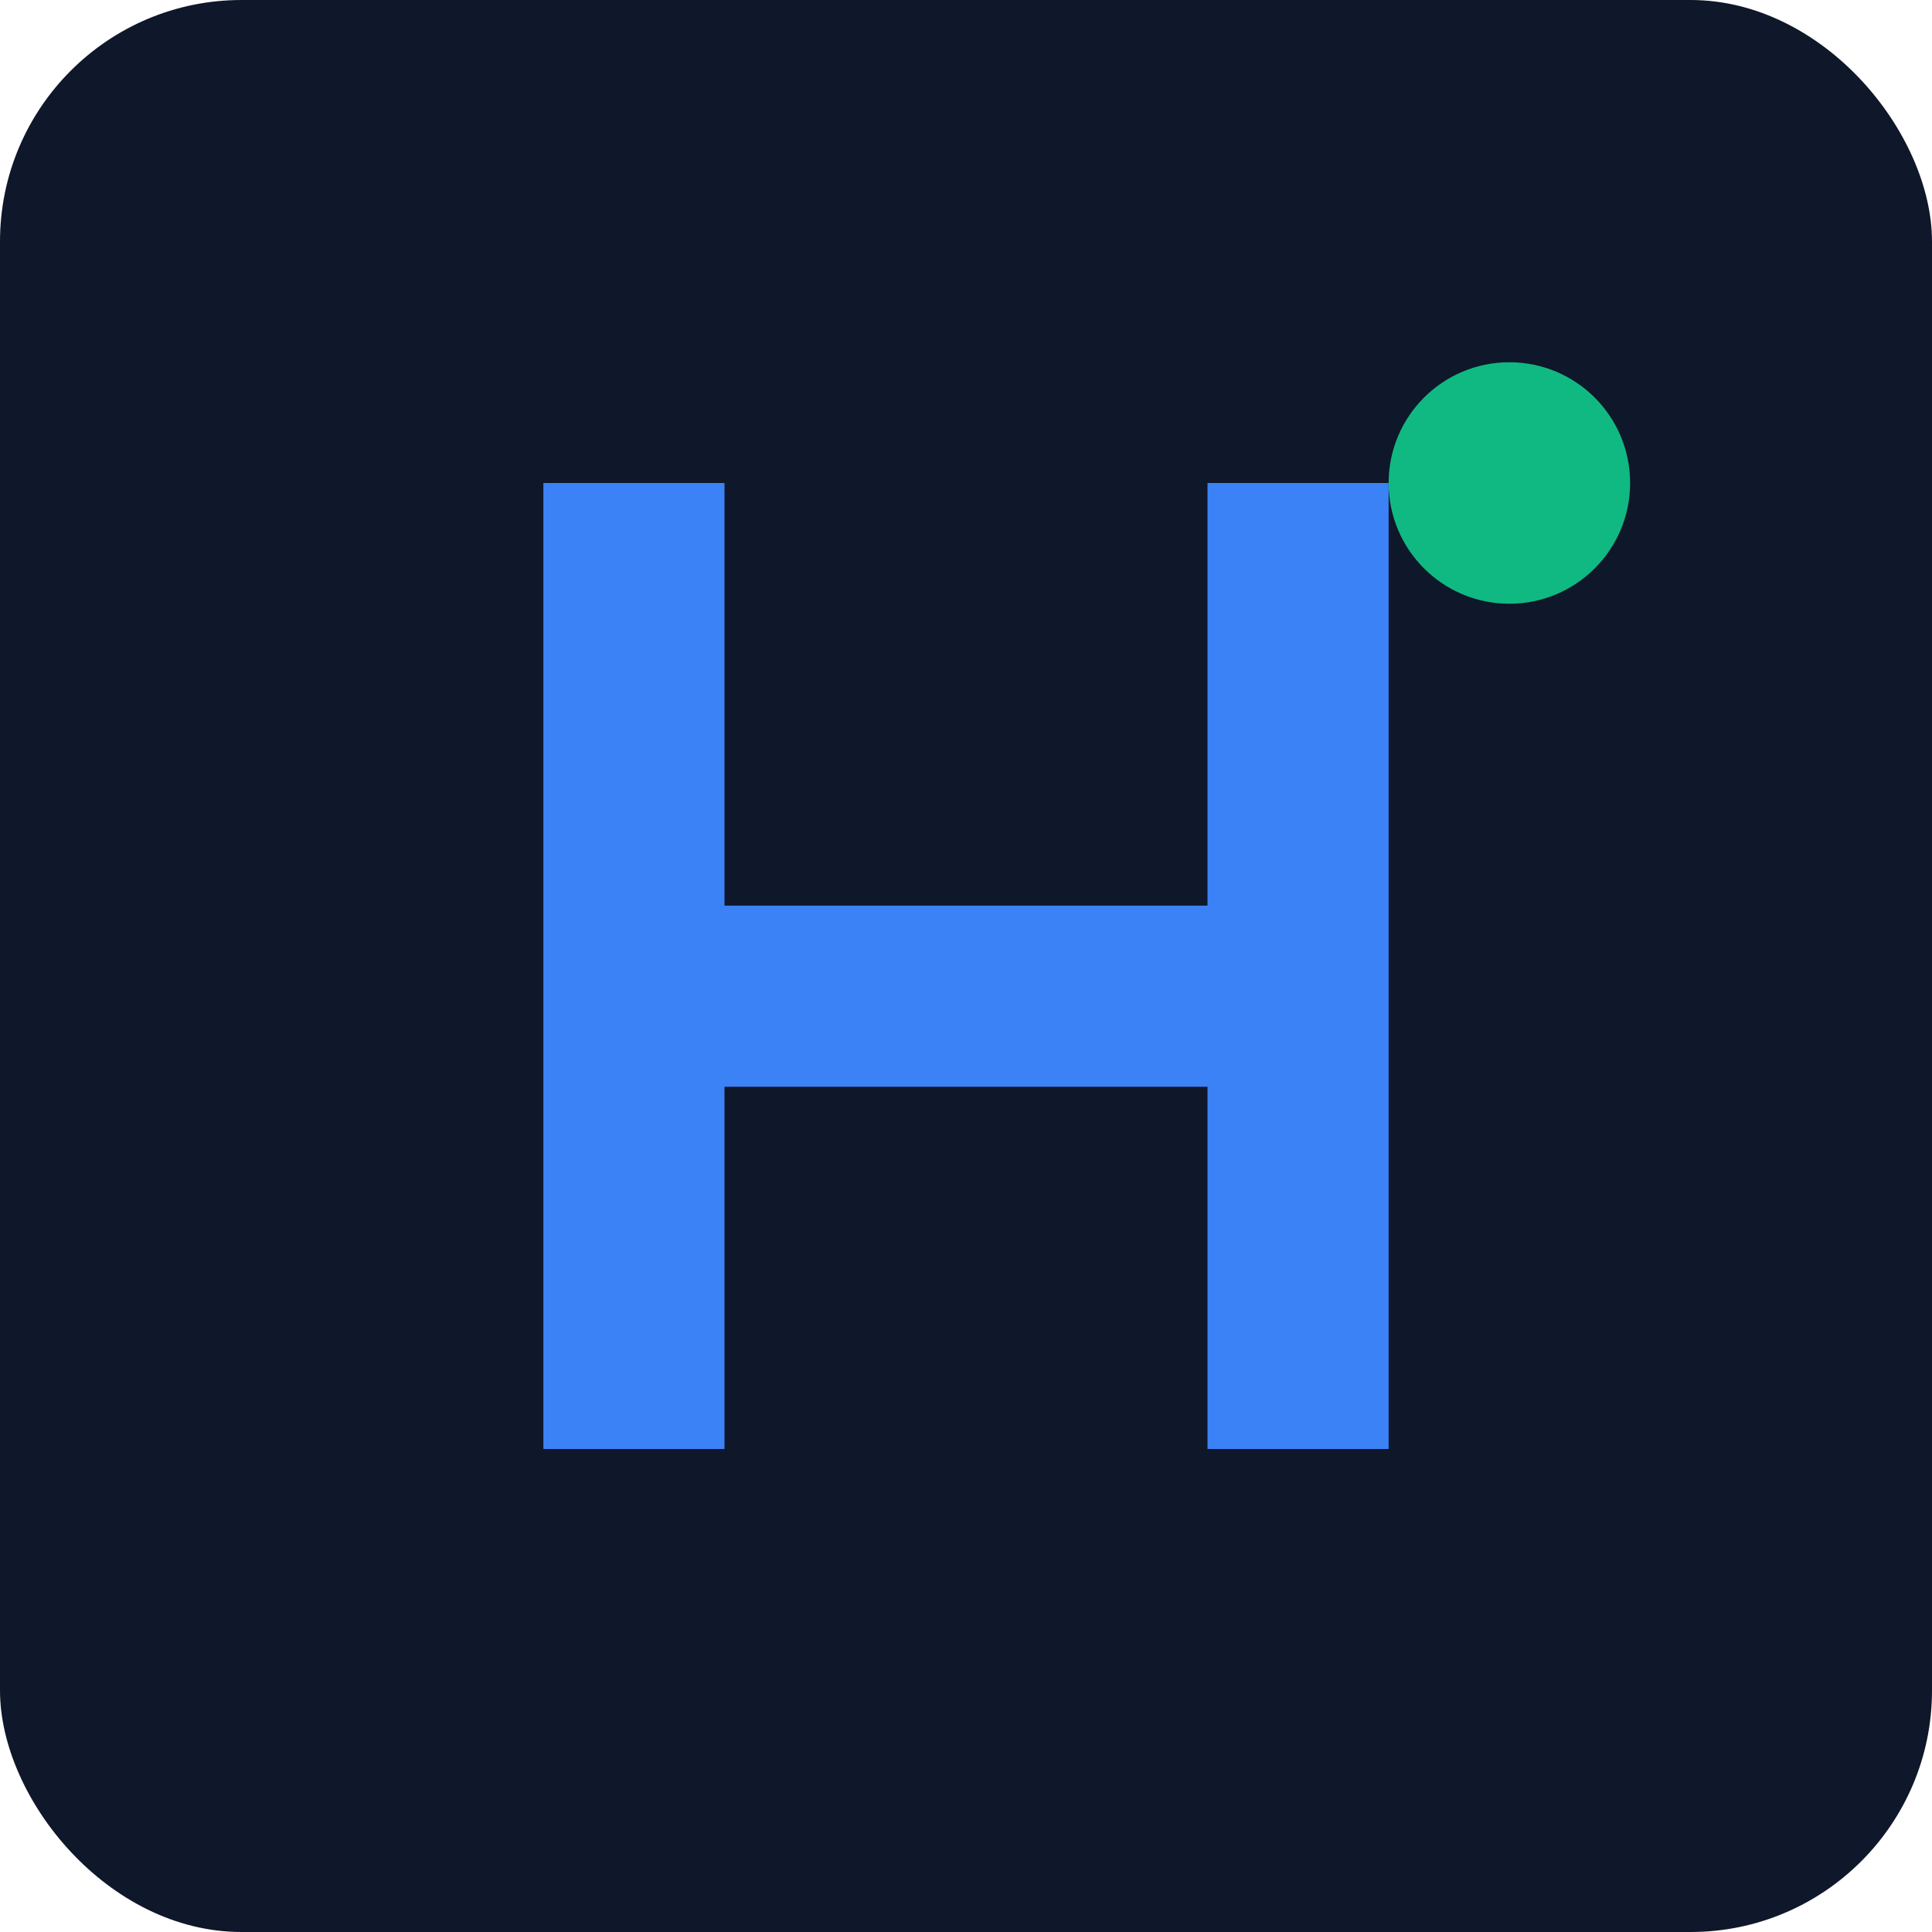<?xml version="1.0" encoding="UTF-8"?>
<svg width="32px" height="32px" viewBox="0 0 32 32" version="1.1" xmlns="http://www.w3.org/2000/svg" xmlns:xlink="http://www.w3.org/1999/xlink">
    <title>DataHarvest AI Favicon</title>
    <g id="Page-1" stroke="none" stroke-width="1" fill="none" fill-rule="evenodd">
        <g id="favicon">
            <rect id="Background" fill="#0F172A" x="0" y="0" width="32" height="32" rx="4"></rect>
            <path d="M9,8 L9,24 L12,24 L12,18 L20,18 L20,24 L23,24 L23,8 L20,8 L20,15 L12,15 L12,8 L9,8 Z" id="D" fill="#3B82F6" fill-rule="nonzero"></path>
            <circle id="Dot" fill="#10B981" cx="25" cy="8" r="2"></circle>
        </g>
    </g>
</svg>